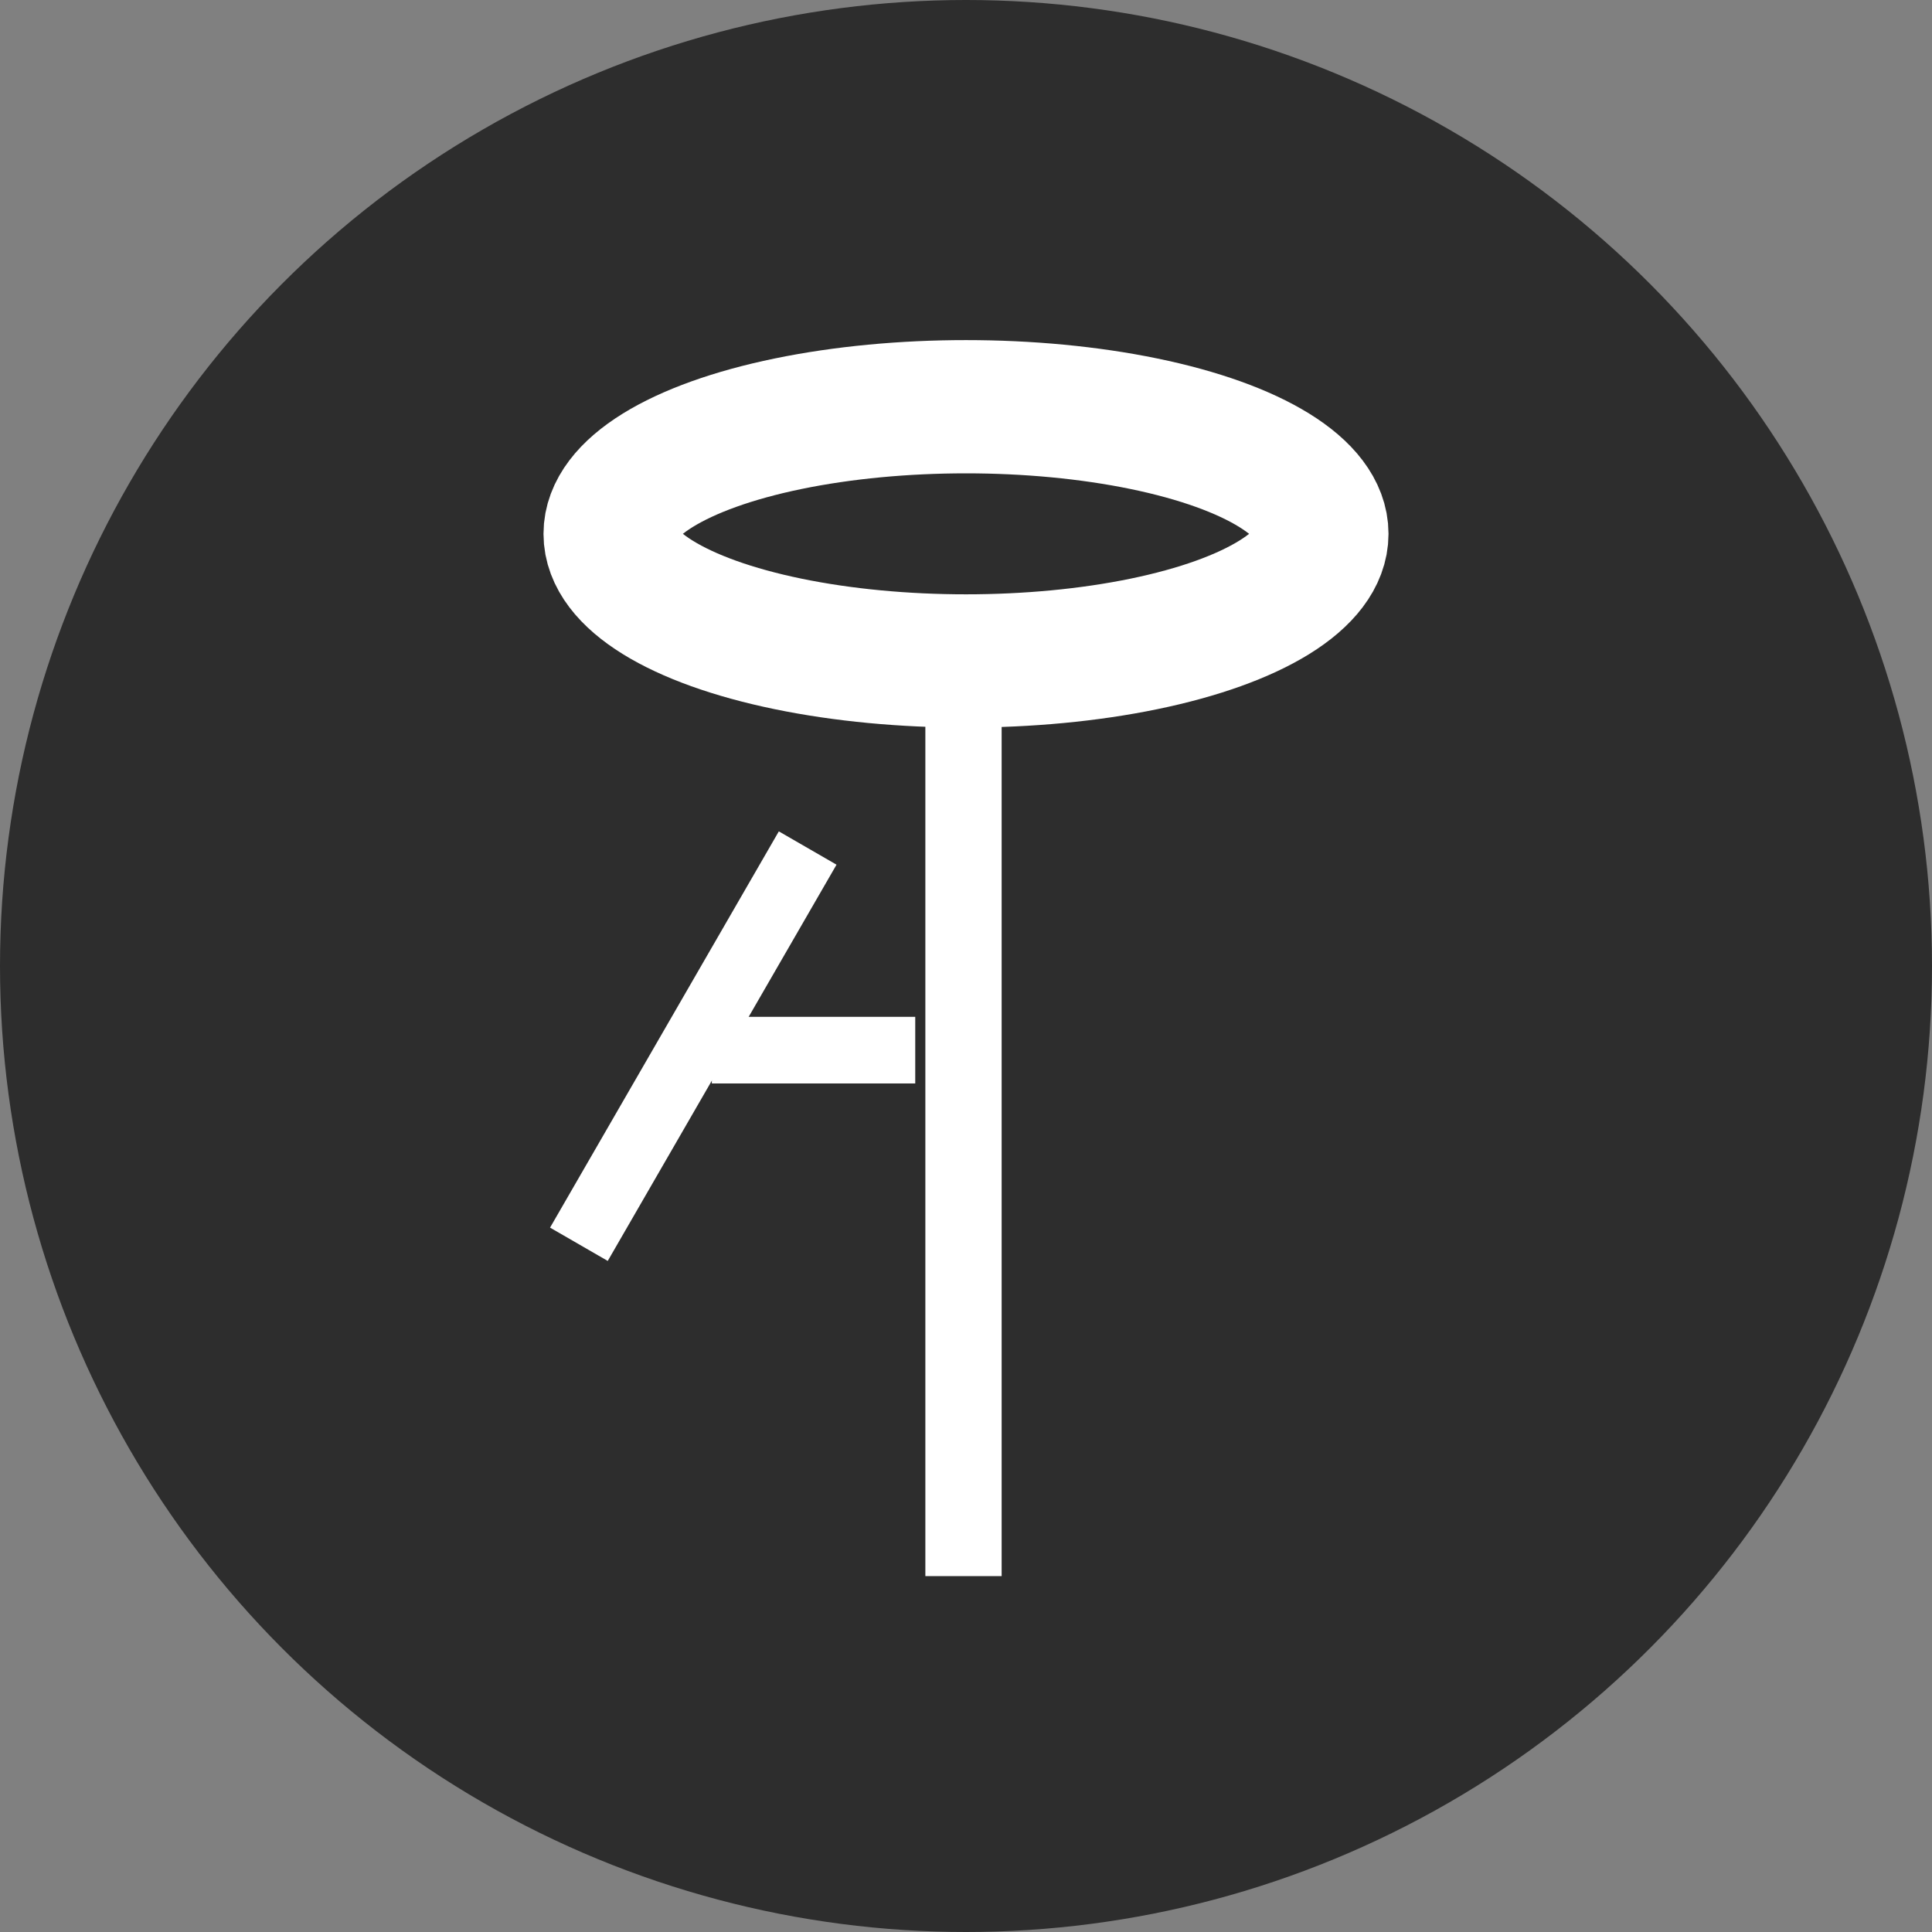 <?xml version="1.0" encoding="UTF-8" standalone="no"?>
<svg width="29px" height="29px" viewBox="0 0 29 29" version="1.1" xmlns="http://www.w3.org/2000/svg" xmlns:xlink="http://www.w3.org/1999/xlink">
    <rect x="0" y="0" width="29" height="29" fill="#808080" stroke="none"/>
    <!-- Generator: Sketch 49 (51002) - http://www.bohemiancoding.com/sketch -->
    <title>Group 11</title>
    <desc>Created with Sketch.</desc>
    <defs></defs>
    <g id="Welcome" stroke="none" stroke-width="1" fill="none" fill-rule="evenodd">
        <g id="英文官网首图1" transform="translate(-207, -341)">
            <g id="Group-11" transform="translate(207, 341)">
                <g id="Group-2" fill="#2D2D2D">
                    <circle id="Oval-3" cx="14.5" cy="14.5" r="14.5"></circle>
                </g>
                <g id="Group-8" transform="translate(7.632, 6.105)">
                    <rect id="Rectangle-2" fill="#FFFFFF" x="6.258" y="3.053" width="1.145" height="14.5"></rect>
                    <rect id="Rectangle-4" fill="#FFFFFF" x="3.053" y="9.158" width="3.053" height="1"></rect>
                    <rect id="Rectangle-5" fill="#FFFFFF" transform="translate(2.774, 9.599) rotate(-330) translate(-2.774, -9.599) " x="2.274" y="6.164" width="1" height="6.868"></rect>
                    <ellipse id="Oval" stroke="#FFFFFF" stroke-width="2" cx="6.868" cy="1.908" rx="5.342" ry="1.908"></ellipse>
                </g>
            </g>
        </g>
    </g>
</svg>